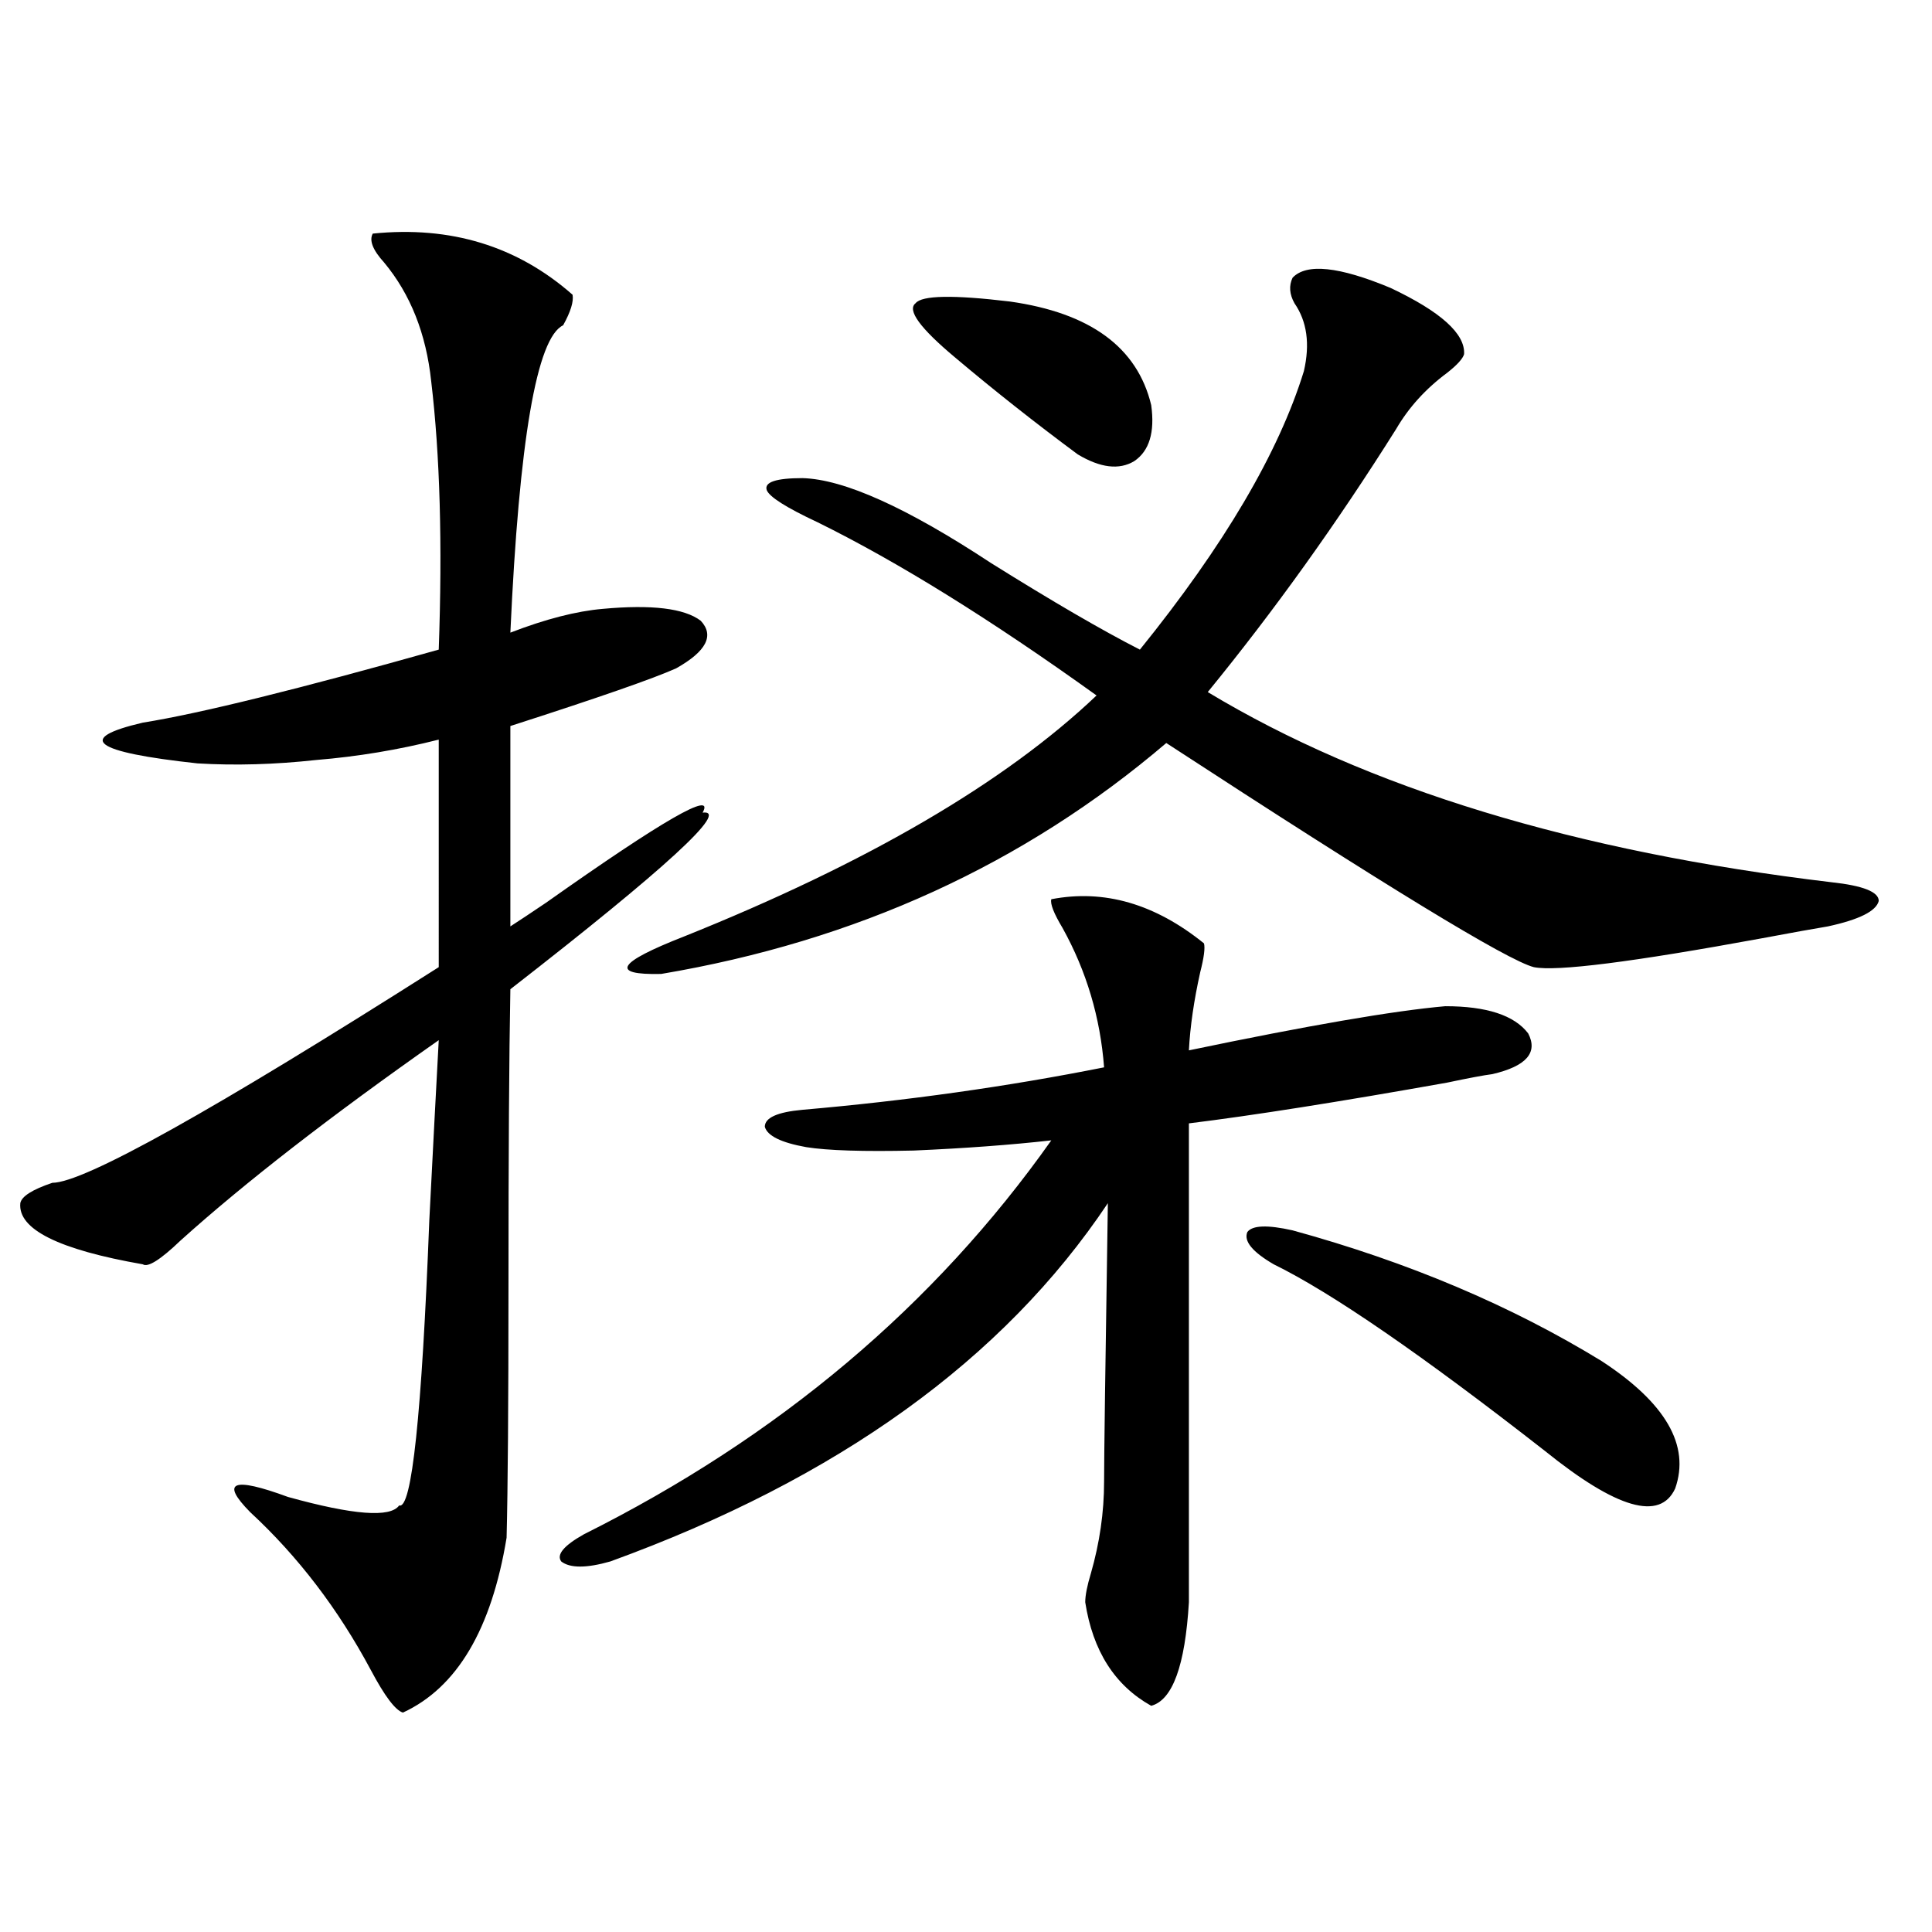 <?xml version="1.0" encoding="utf-8"?>
<!-- Generator: Adobe Illustrator 16.0.0, SVG Export Plug-In . SVG Version: 6.00 Build 0)  -->
<!DOCTYPE svg PUBLIC "-//W3C//DTD SVG 1.1//EN" "http://www.w3.org/Graphics/SVG/1.1/DTD/svg11.dtd">
<svg version="1.1" id="图层_1" xmlns="http://www.w3.org/2000/svg" xmlns:xlink="http://www.w3.org/1999/xlink" x="0px" y="0px"
	 width="1000px" height="1000px" viewBox="0 0 1000 1000" enable-background="new 0 0 1000 1000" xml:space="preserve">
<path d="M192.946,120.91c40.319-4.093,74.785,6.454,103.412,31.641c0.641,3.516-0.976,8.789-4.878,15.82
	c-13.658,6.454-22.773,59.478-27.316,159.082c18.201-7.031,34.146-11.124,47.804-12.305c25.365-2.335,42.271-0.288,50.73,6.152
	c7.149,7.622,2.927,15.82-12.683,24.609c-11.707,5.273-40.334,15.243-85.852,29.883v103.711c4.543-2.925,10.731-7.031,18.536-12.305
	c60.486-42.765,87.468-58.296,80.974-46.582c14.299-1.758-18.871,28.716-99.51,91.406c-0.655,34.579-0.976,85.556-0.976,152.93
	c0,62.114-0.335,105.771-0.976,130.957c-7.805,47.461-25.7,77.632-53.657,90.527c-3.902-1.181-9.436-8.501-16.585-21.973
	c-16.92-31.641-37.728-58.887-62.438-81.738c-15.609-15.82-9.115-18.457,19.512-7.91c33.811,9.38,53.002,10.849,57.56,4.395
	c6.494,2.349,11.707-46.87,15.609-147.656c1.951-38.081,3.567-69.132,4.878-93.164c-55.943,39.263-100.485,73.828-133.655,103.711
	c-10.411,9.97-16.92,14.063-19.512,12.305c-43.581-7.608-64.724-18.155-63.413-31.641c0.641-3.516,6.174-7.031,16.585-10.547
	c16.25,0,82.925-37.202,199.995-111.621V382.824c-20.822,5.273-41.95,8.789-63.413,10.547c-21.463,2.349-41.95,2.938-61.462,1.758
	c-53.992-5.851-63.413-12.882-28.292-21.094c29.268-4.683,80.318-17.276,153.167-37.793c1.951-54.492,0.641-100.772-3.902-138.867
	c-2.606-24.609-10.731-45.112-24.39-61.523C192.946,129.411,190.995,124.426,192.946,120.91z M544.157,465.441
	c27.316-5.273,53.657,2.349,79.022,22.852c0.641,2.349,0,7.333-1.951,14.941c-3.262,14.653-5.213,28.125-5.854,40.43
	c61.782-12.882,106.004-20.503,132.68-22.852c21.463,0,35.762,4.696,42.926,14.063c5.198,9.97-0.976,17.001-18.536,21.094
	c-4.558,0.591-12.362,2.06-23.414,4.395c-55.943,9.97-100.485,17.001-133.655,21.094v247.852
	c-1.951,32.808-8.46,50.675-19.512,53.613c-18.871-10.547-30.243-28.427-34.146-53.613c0-3.516,0.976-8.501,2.927-14.941
	c4.543-15.82,6.829-31.641,6.829-47.461c0-12.305,0.641-60.343,1.951-144.141C519.433,703.625,433.581,765.45,315.87,808.215
	c-12.362,3.516-20.822,3.516-25.365,0c-2.606-3.516,1.296-8.198,11.707-14.063c100.806-50.386,181.459-118.351,241.945-203.906
	c-20.822,2.349-44.557,4.106-71.218,5.273c-26.021,0.591-44.557,0-55.608-1.758c-13.018-2.335-20.167-5.851-21.463-10.547
	c0-4.683,6.494-7.608,19.512-8.789c53.978-4.683,106.004-12.003,156.094-21.973c-1.951-25.776-9.115-49.796-21.463-72.07
	C545.453,472.774,543.502,467.79,544.157,465.441z M669.032,143.762c7.149-7.608,24.055-5.851,50.73,5.273
	c26.006,12.305,38.688,23.73,38.048,34.277c-0.655,2.349-3.582,5.575-8.78,9.668c-11.066,8.212-19.847,17.88-26.341,29.004
	c-30.578,48.642-63.093,94.043-97.559,136.23c82.59,49.81,190.239,82.617,322.919,98.438c16.25,1.758,24.39,4.985,24.39,9.668
	c-1.311,5.273-10.091,9.668-26.341,13.184c-7.164,1.181-18.536,3.228-34.146,6.152c-66.995,12.305-106.339,17.29-118.046,14.941
	c-13.658-3.516-77.071-42.188-190.239-116.016c-73.504,62.704-160.651,102.544-261.457,119.531
	c-26.676,0.591-22.773-5.851,11.707-19.336c94.952-38.081,166.17-79.679,213.653-124.805
	c-54.633-39.249-102.771-69.132-144.387-89.648c-16.265-7.608-25.045-13.184-26.341-16.699c-1.311-4.093,4.878-6.152,18.536-6.152
	c21.463,0.591,53.978,15.243,97.559,43.945c31.859,19.927,57.56,34.868,77.071,44.824c43.566-53.901,71.858-101.953,84.876-144.141
	c3.247-14.063,1.616-25.776-4.878-35.156C667.401,152.263,667.081,147.868,669.032,143.762z M522.694,156.066
	c41.615,5.864,66.005,23.73,73.169,53.613c1.951,14.063-0.976,23.73-8.78,29.004c-7.805,4.696-17.561,3.516-29.268-3.516
	c-22.118-16.397-43.261-33.097-63.413-50.098c-18.216-15.229-25.045-24.609-20.487-28.125
	C477.162,152.853,493.427,152.551,522.694,156.066z M867.076,770.422c-7.805,17.001-30.243,10.547-67.315-19.336
	c-63.748-49.796-110.576-82.026-140.484-96.68c-11.066-6.44-15.609-12.003-13.658-16.699c2.592-3.516,10.396-3.804,23.414-0.879
	c59.831,16.411,113.168,38.974,159.996,67.676C862.198,726.188,874.881,748.161,867.076,770.422z"/>
</svg>
